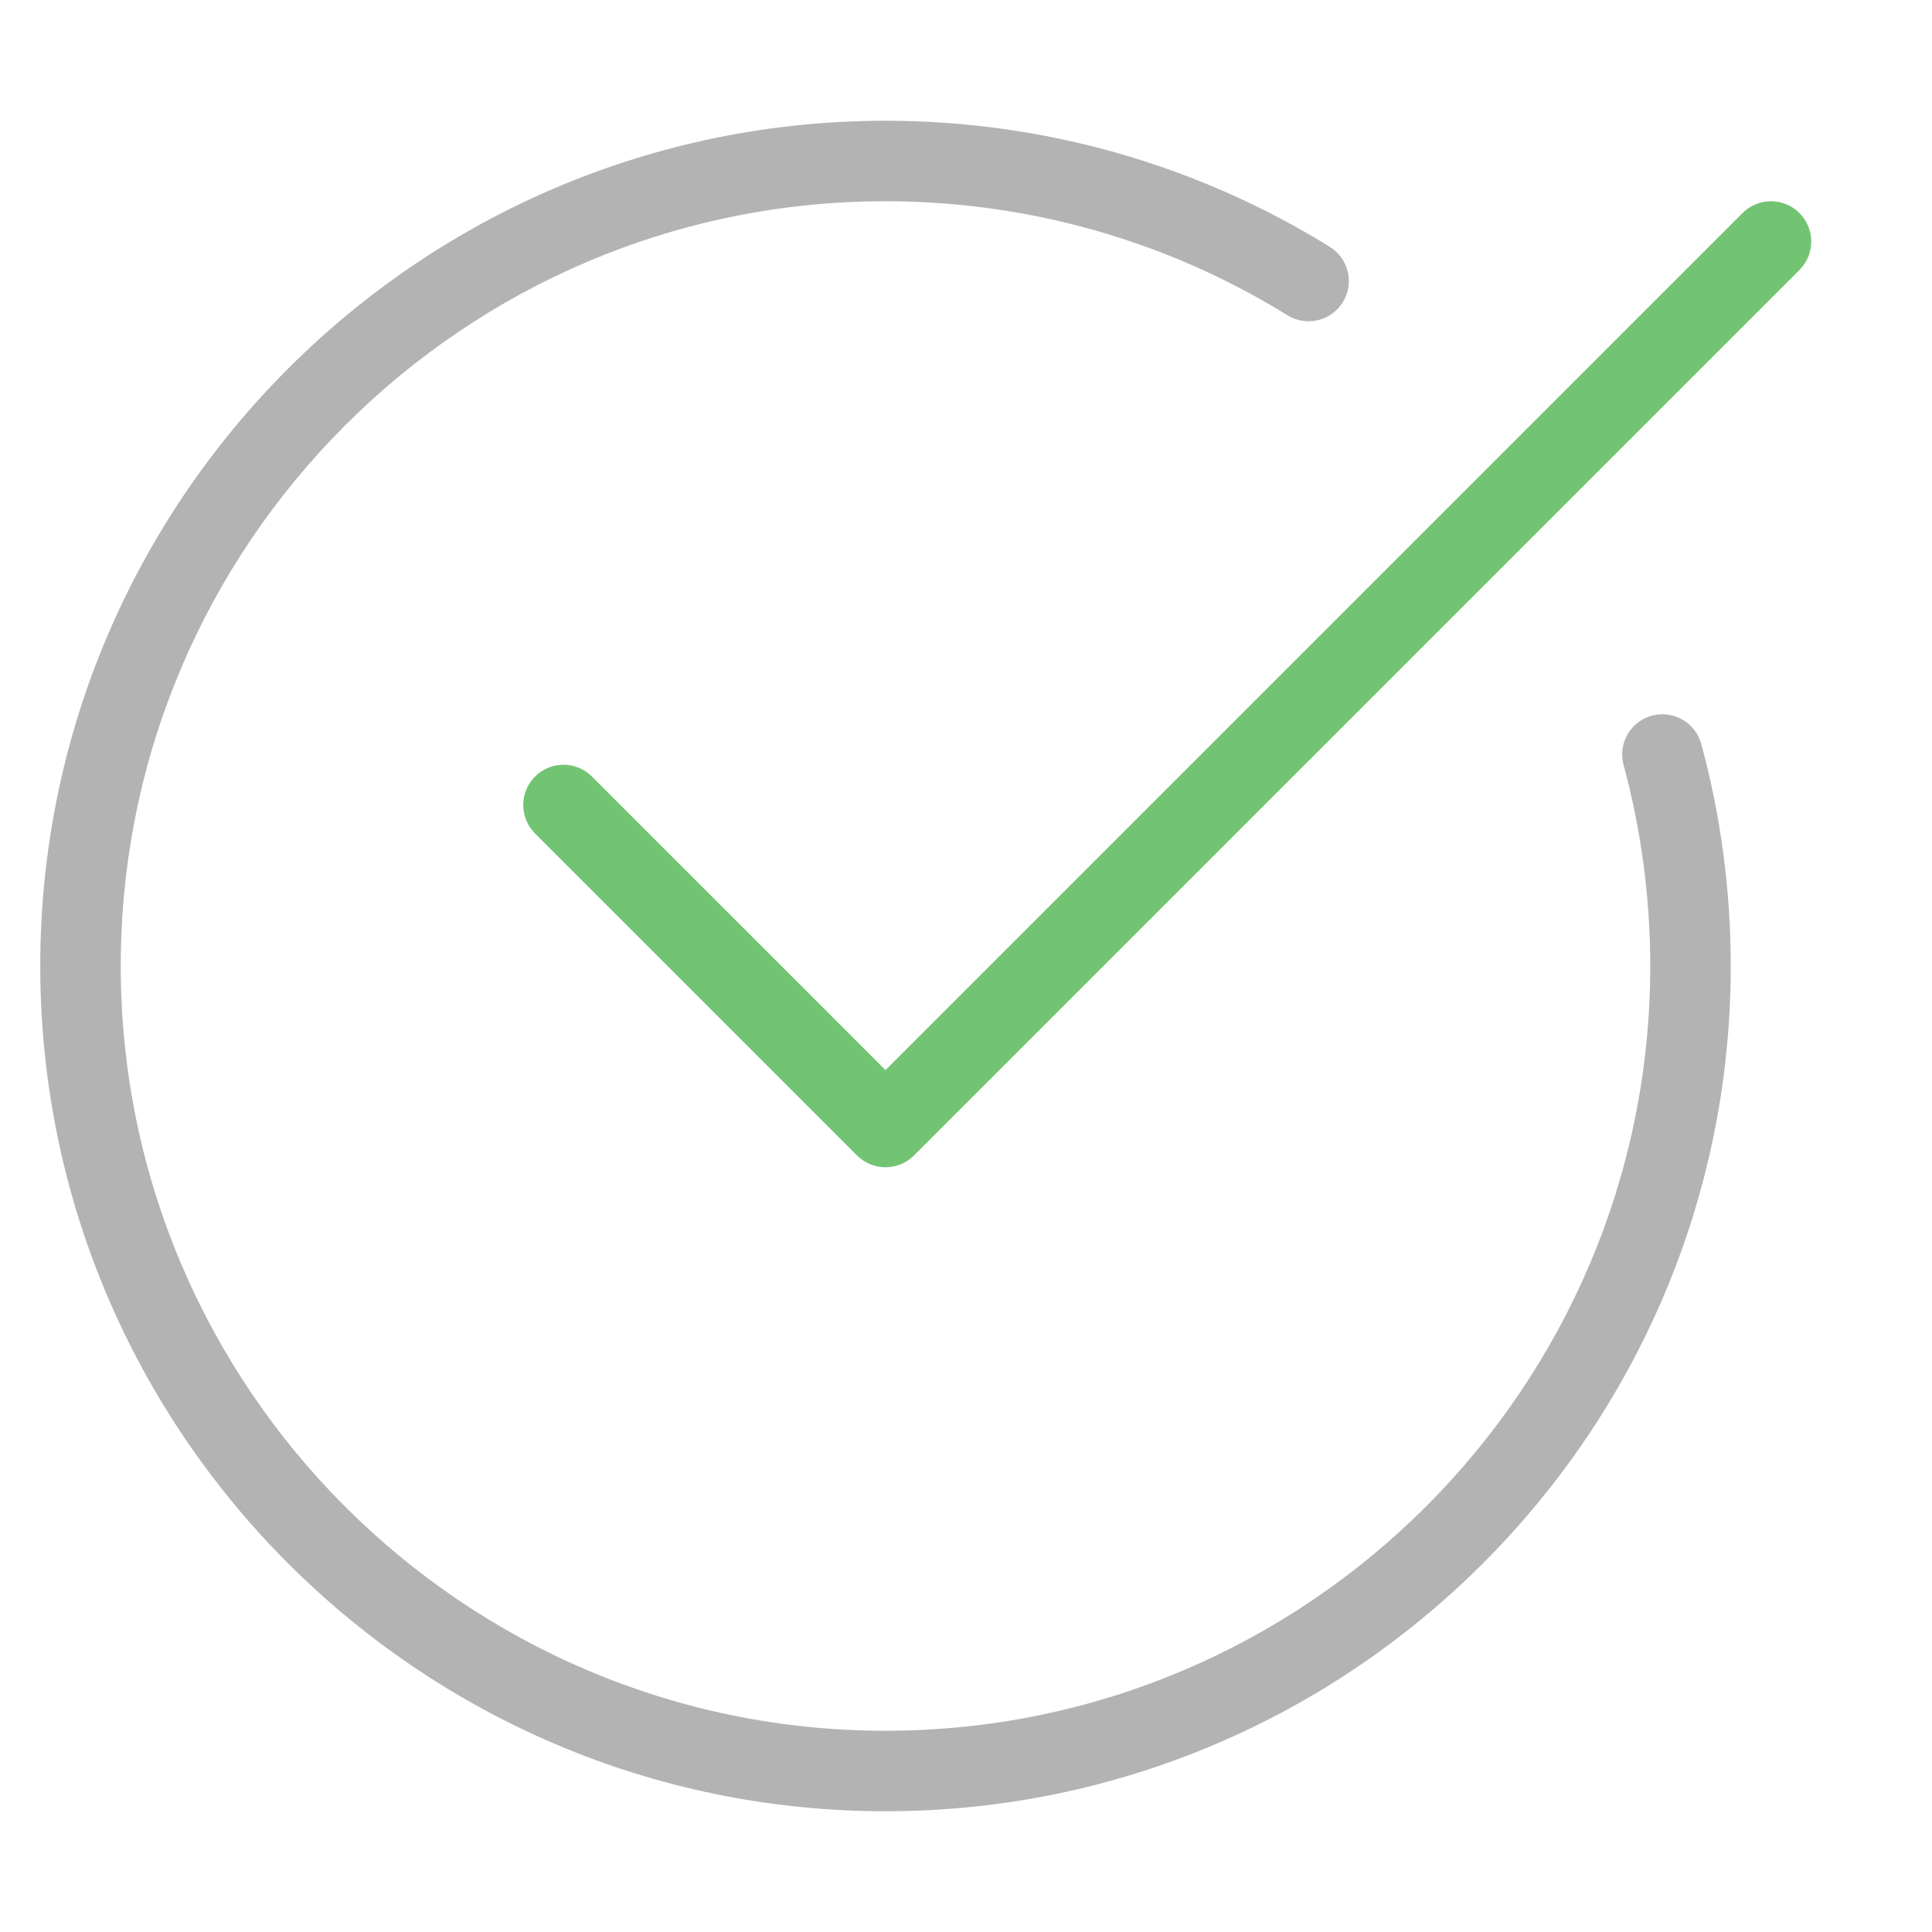 <svg xmlns="http://www.w3.org/2000/svg" viewBox="0 0 48 48" width="48" height="48"><g class="nc-icon-wrapper"><path fill="#B3B3B3" d="M22,45C10.421,45,1,35.58,1,24S10.421,3,22,3c3.912,0,7.729,1.083,11.038,3.132 c0.47,0.291,0.614,0.907,0.324,1.376c-0.291,0.47-0.907,0.614-1.377,0.324 C28.992,5.979,25.54,5,22,5C11.523,5,3,13.523,3,24s8.523,19,19,19s19-8.523,19-19 c0-1.692-0.223-3.372-0.662-4.993c-0.145-0.533,0.17-1.083,0.703-1.227 c0.534-0.142,1.083,0.171,1.227,0.704C42.754,20.275,43,22.131,43,24C43,35.58,33.579,45,22,45z"></path> <path fill="#72C472" d="M22,29c-0.256,0-0.512-0.098-0.707-0.293l-8-8c-0.391-0.391-0.391-1.023,0-1.414 s1.023-0.391,1.414,0L22,26.586L43.293,5.293c0.391-0.391,1.023-0.391,1.414,0s0.391,1.023,0,1.414 l-22,22C22.512,28.902,22.256,29,22,29z"></path></g></svg>